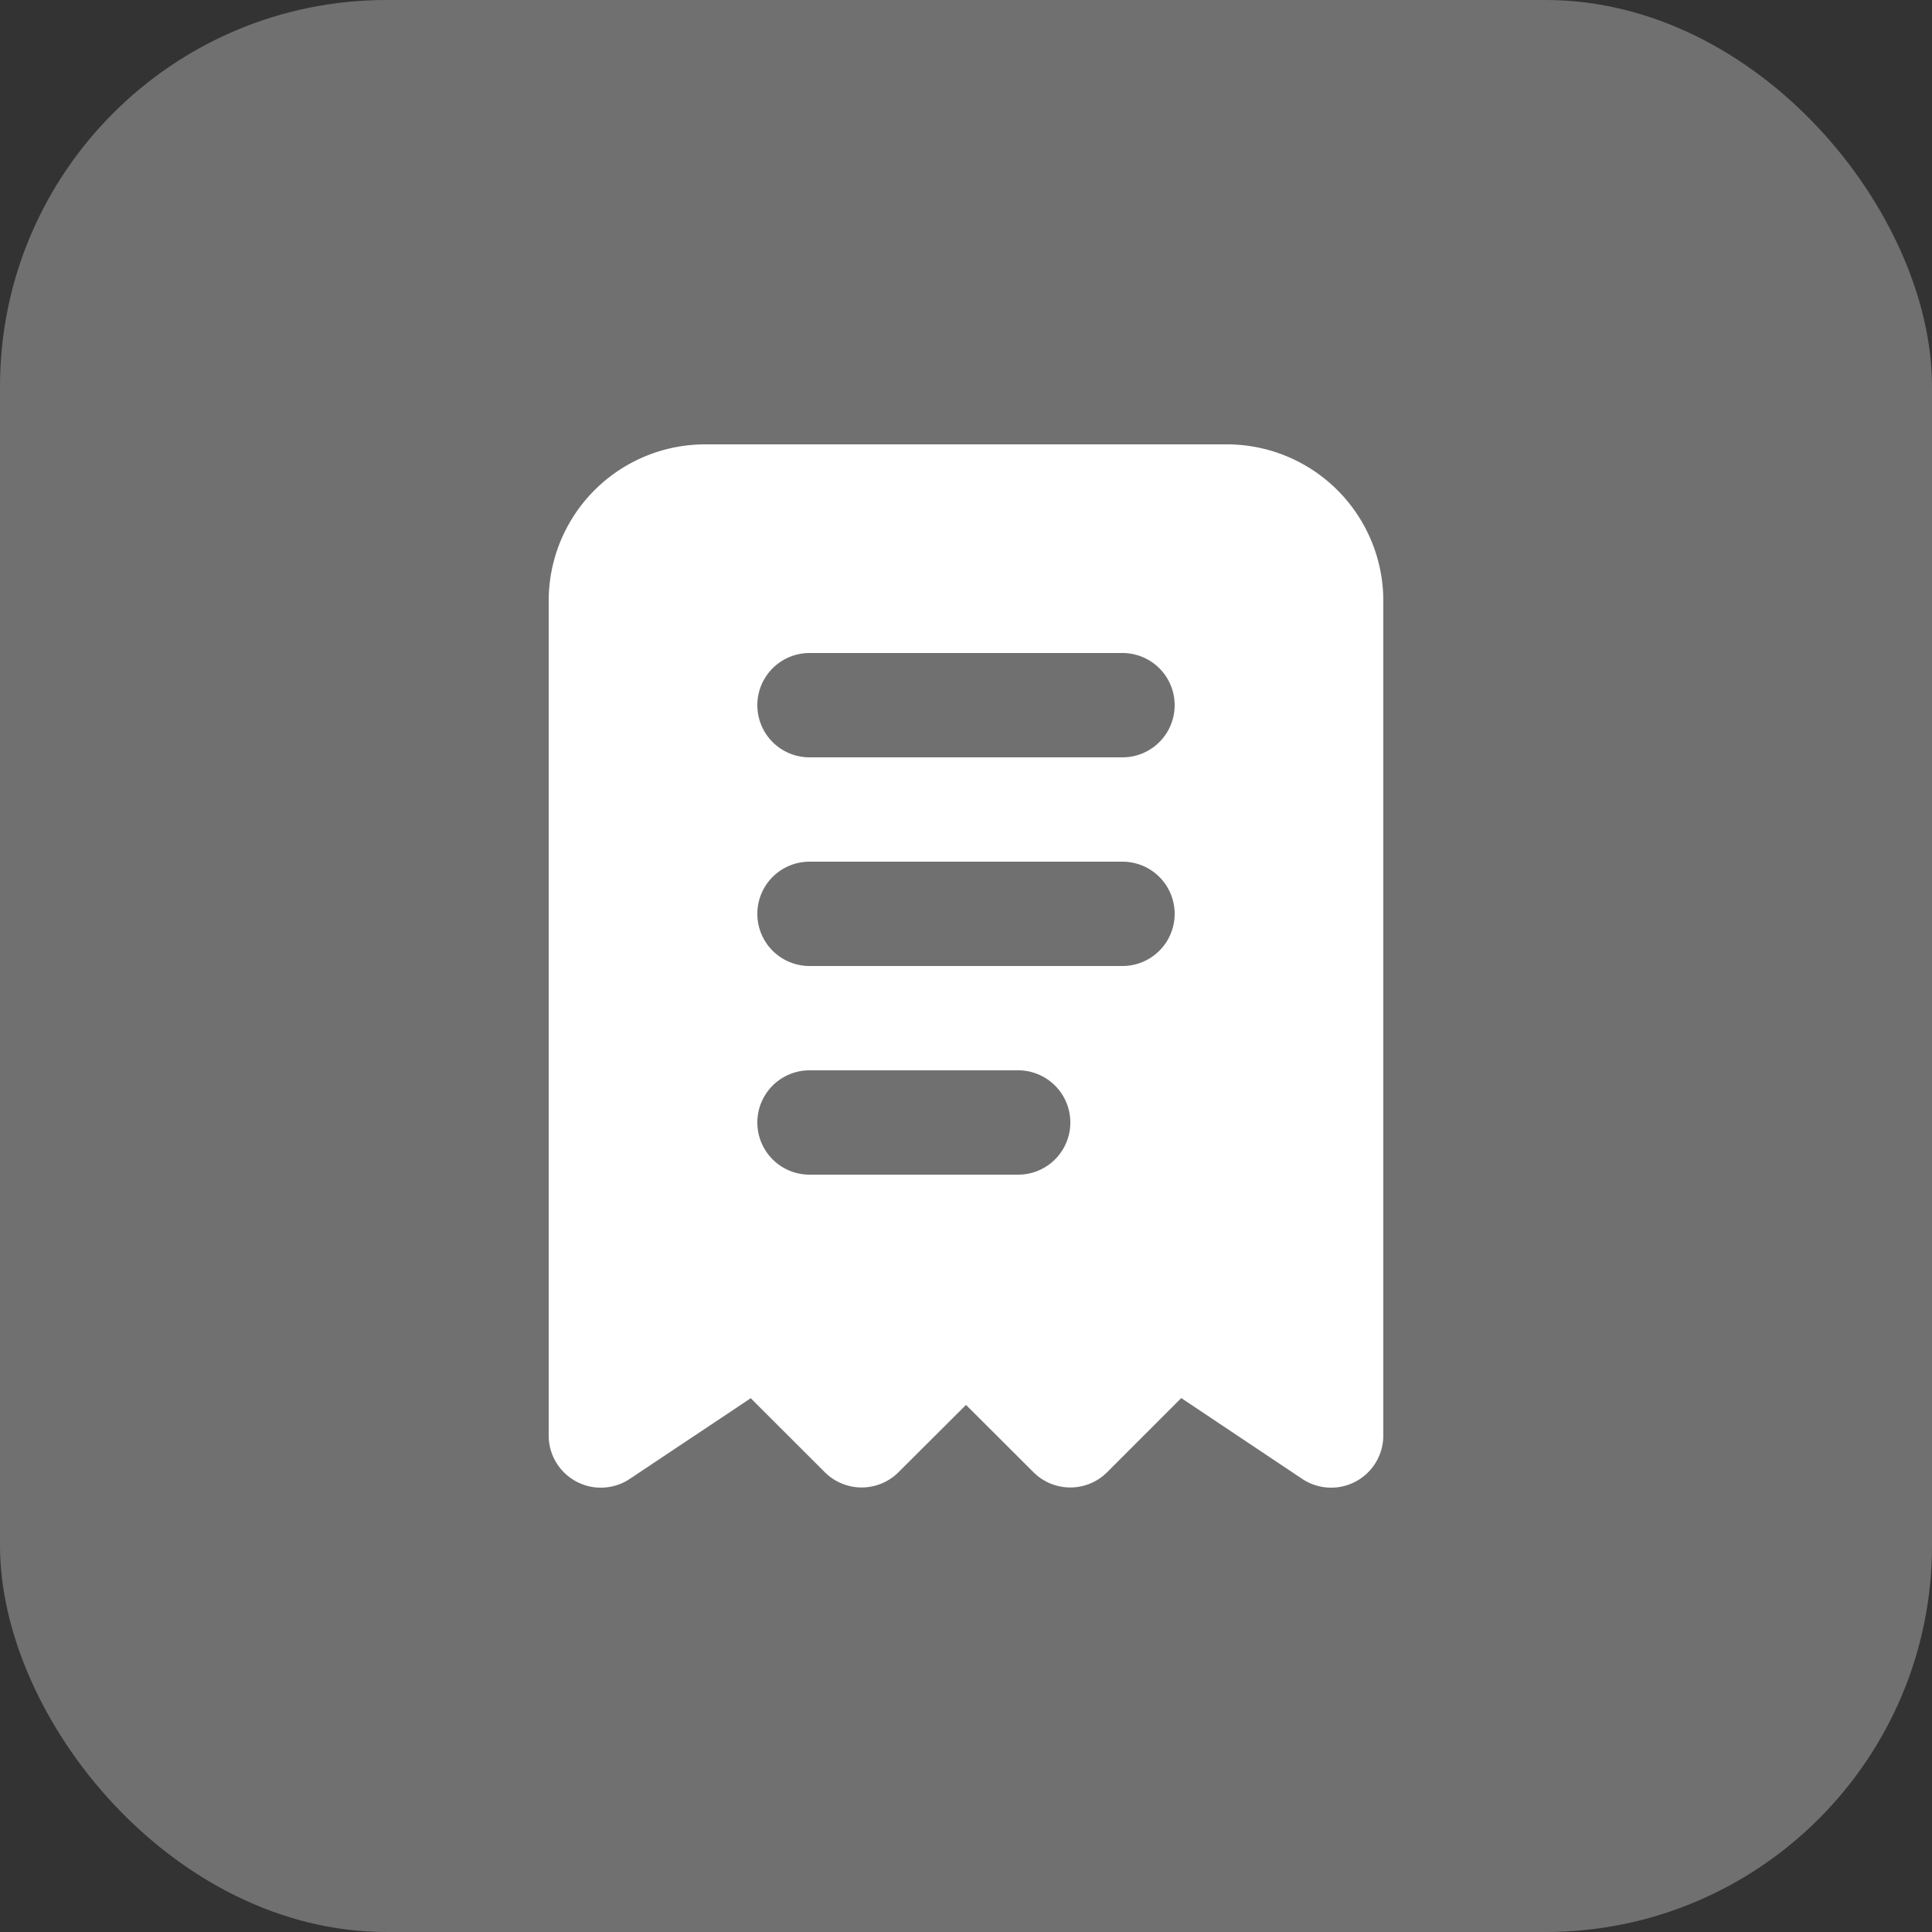 <svg xmlns="http://www.w3.org/2000/svg" width="50" height="50" viewBox="0 0 50 50">
  <rect x="0" y="0" width="50" height="50" fill="#333333" stroke="none"/>
  <g id="transaksi" transform="translate(-1161 -2130)">
    <rect id="Rectangle_2743" data-name="Rectangle 2743" width="50" height="50" rx="10" transform="translate(1161 2130)" fill="rgba(255,255,255,0.3)"/>
    <g id="Glyph" transform="translate(1171.2 2139.5)">
      <path id="Bill_Receipt" data-name="Bill, Receipt" d="M21.55,2H8.05A4.05,4.05,0,0,0,4,6.05v21.6a1.35,1.35,0,0,0,2.1,1.123l3.129-2.087L11.145,28.6a1.35,1.35,0,0,0,1.909,0L14.8,26.859,16.545,28.6a1.35,1.35,0,0,0,1.909,0l1.917-1.918L23.5,28.773a1.35,1.35,0,0,0,2.1-1.123V6.05A4.05,4.05,0,0,0,21.55,2Zm-5.4,18.9h-5.4a1.35,1.35,0,0,1,0-2.7h5.4a1.35,1.35,0,0,1,0,2.7Zm2.7-5.4h-8.1a1.35,1.35,0,0,1,0-2.7h8.1a1.35,1.35,0,0,1,0,2.7Zm0-5.4h-8.1a1.35,1.35,0,1,1,0-2.7h8.1a1.35,1.35,0,1,1,0,2.7Z" fill="#fff"/>
    </g>
  </g>
</svg>
